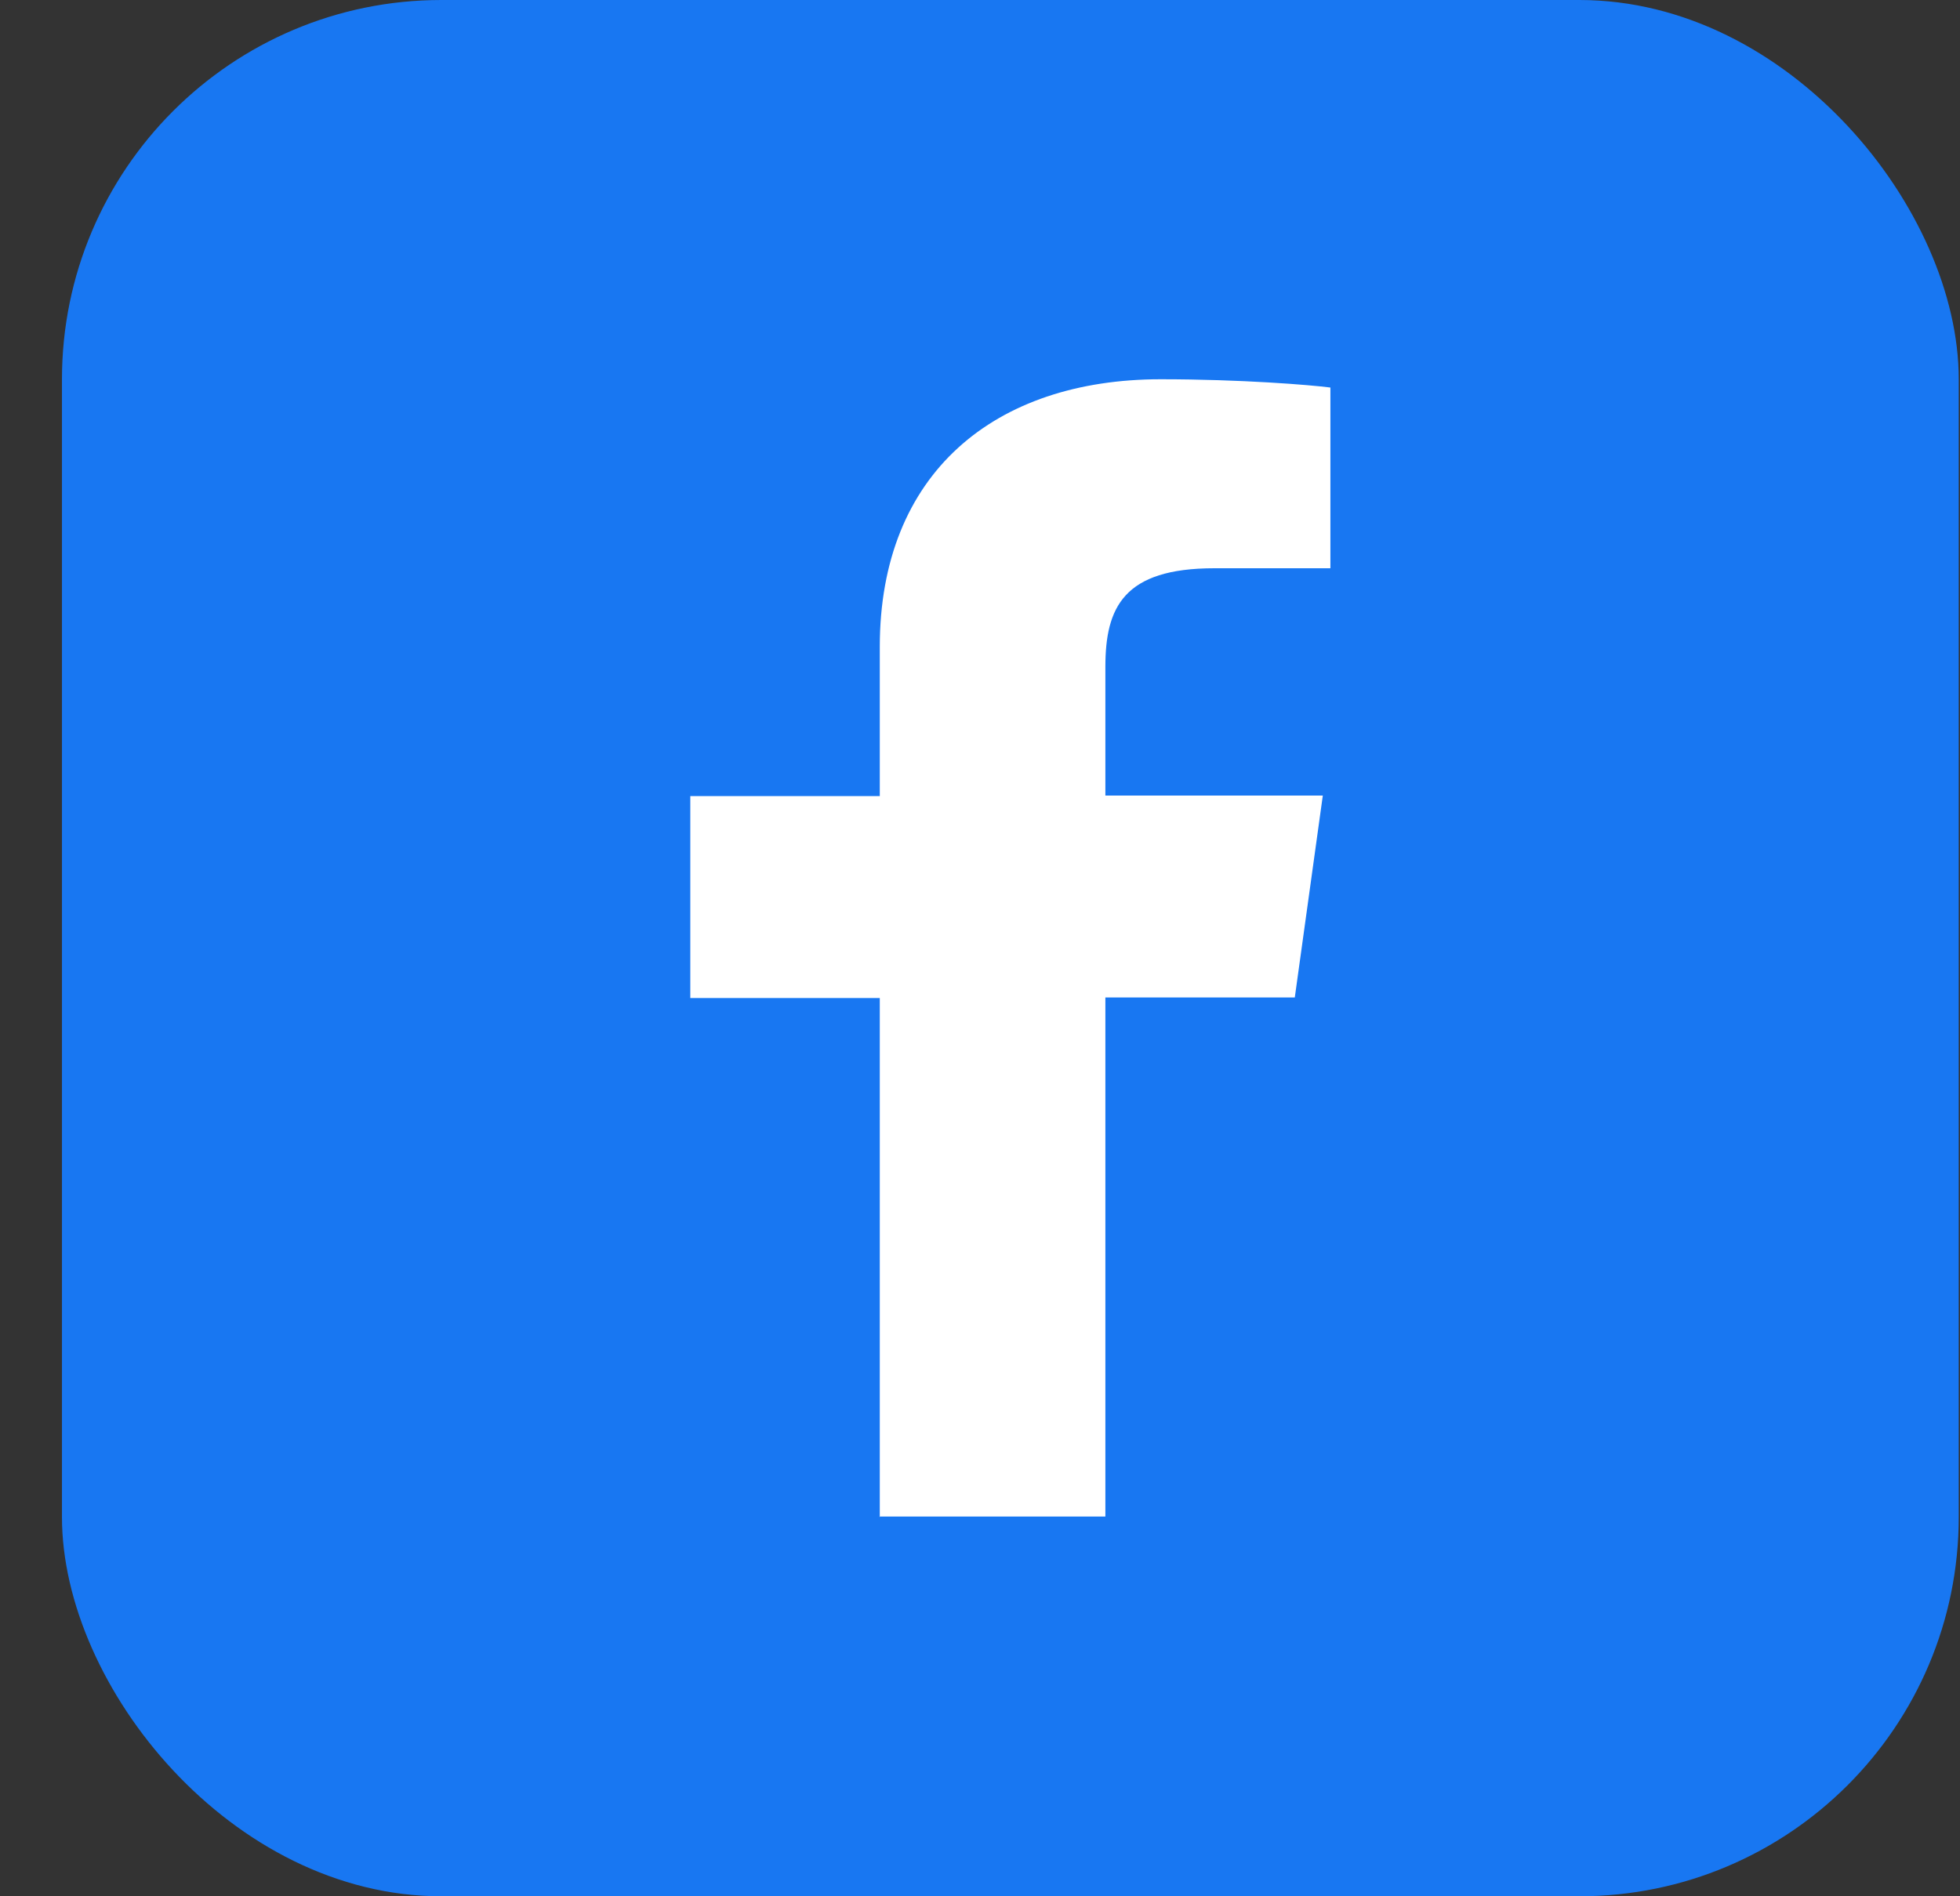 <svg width="31" height="30" viewBox="0 0 31 30" fill="none" xmlns="http://www.w3.org/2000/svg">
<rect x="0" y="0" width="31" height="30" fill="#333333" stroke="none"/>
<rect x="0.98" width="30" height="30" rx="6" fill="#1877F2"/>
<path d="M13.915 24V15.789H10.918V12.594H13.915V10.232C13.915 7.487 15.731 6 18.359 6C19.631 6 20.728 6.09 21.042 6.131V8.99H19.207C17.769 8.99 17.483 9.611 17.483 10.551V12.586H20.922L20.479 15.78H17.483V23.992H13.906L13.915 24Z" fill="white"/>
</svg>
